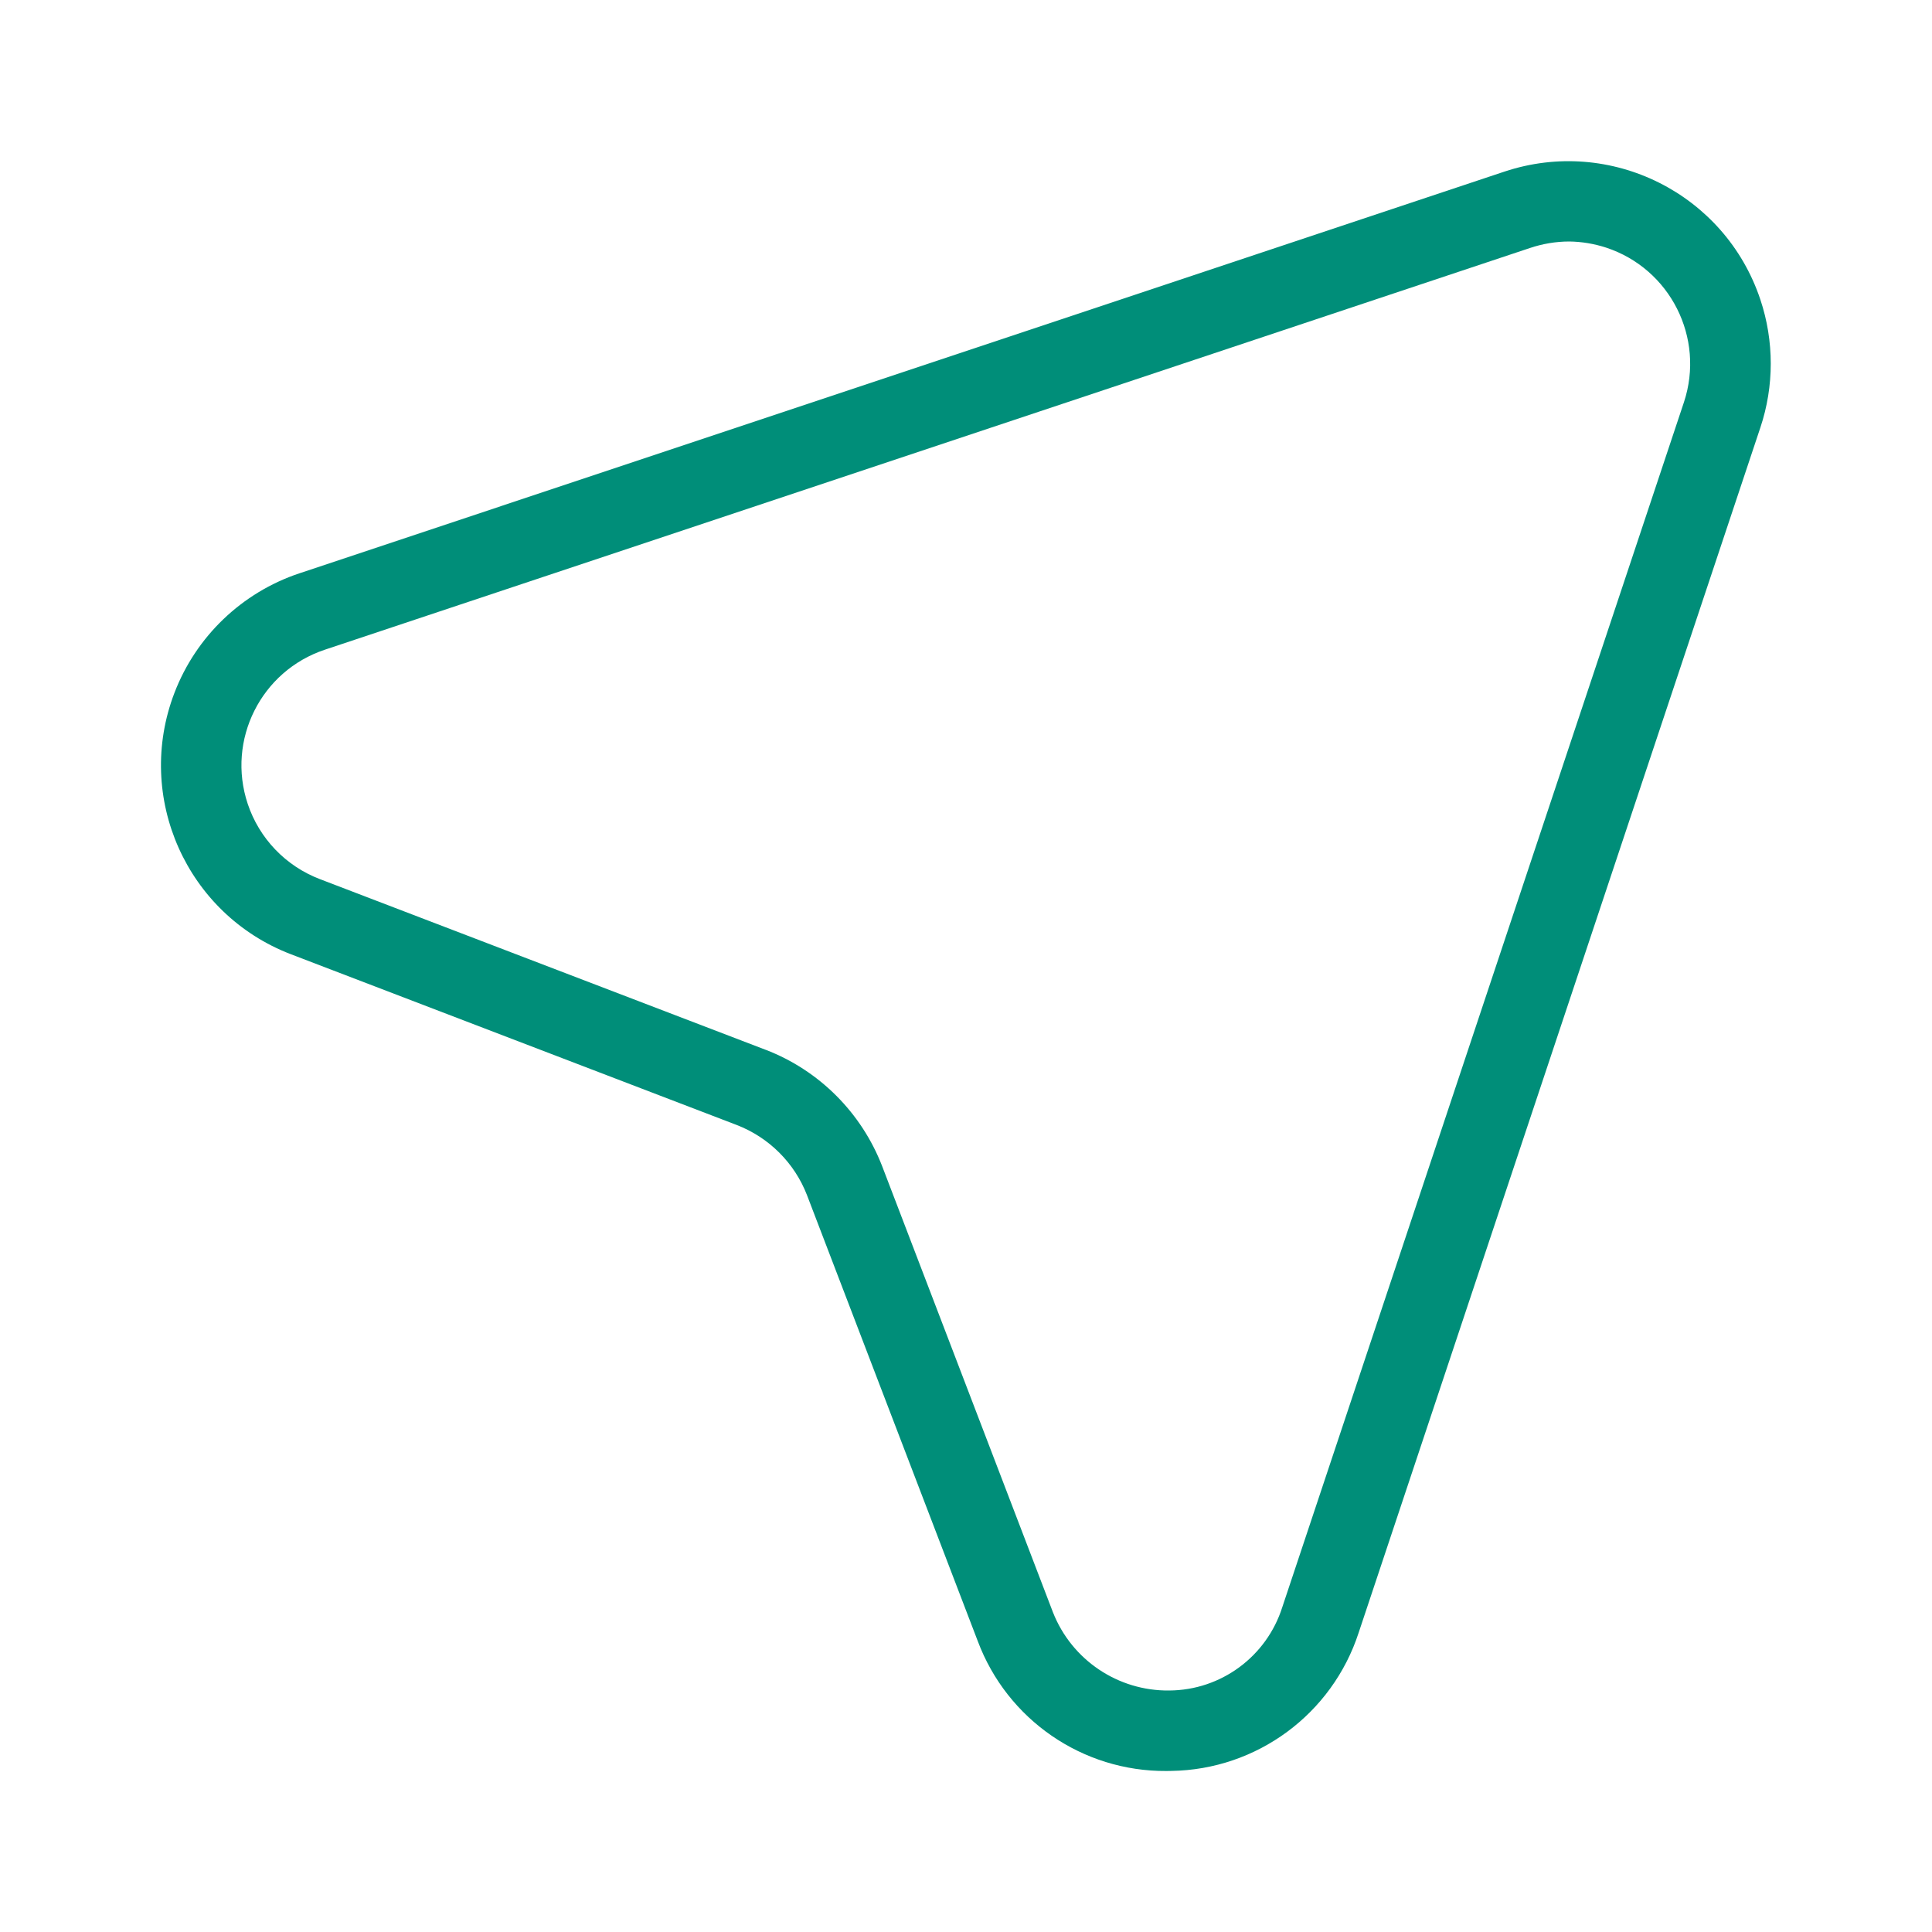 <?xml version="1.0" encoding="UTF-8"?> <svg xmlns="http://www.w3.org/2000/svg" viewBox="0 0 24 24"><path fill="#008E79" d="M21.868,3.722c-0.439-1.317-1.862-2.029-3.18-1.59L3.719,7.122c-0.713,0.238-1.283,0.783-1.552,1.485c-0.497,1.296,0.151,2.75,1.447,3.247l5.538,2.121c0.401,0.155,0.718,0.471,0.873,0.872l2.121,5.539c0.365,0.976,1.301,1.621,2.344,1.614c0.02,0,0.039,0,0.059-0.001c1.064-0.015,2-0.706,2.329-1.718l4.99-14.97C22.04,4.796,22.04,4.238,21.868,3.722z M20.919,4.995l-4.99,14.97C15.735,20.577,15.169,20.996,14.526,21c-0.637,0.008-1.213-0.379-1.446-0.972l-2.121-5.54c-0.257-0.665-0.782-1.191-1.447-1.447H9.511l-5.539-2.121c-0.423-0.162-0.752-0.505-0.895-0.935C2.813,9.192,3.242,8.335,4.035,8.071l14.97-4.99C19.163,3.028,19.328,3,19.495,3c0.155,0.002,0.309,0.028,0.457,0.076C20.749,3.339,21.182,4.198,20.919,4.995z"></path></svg> 